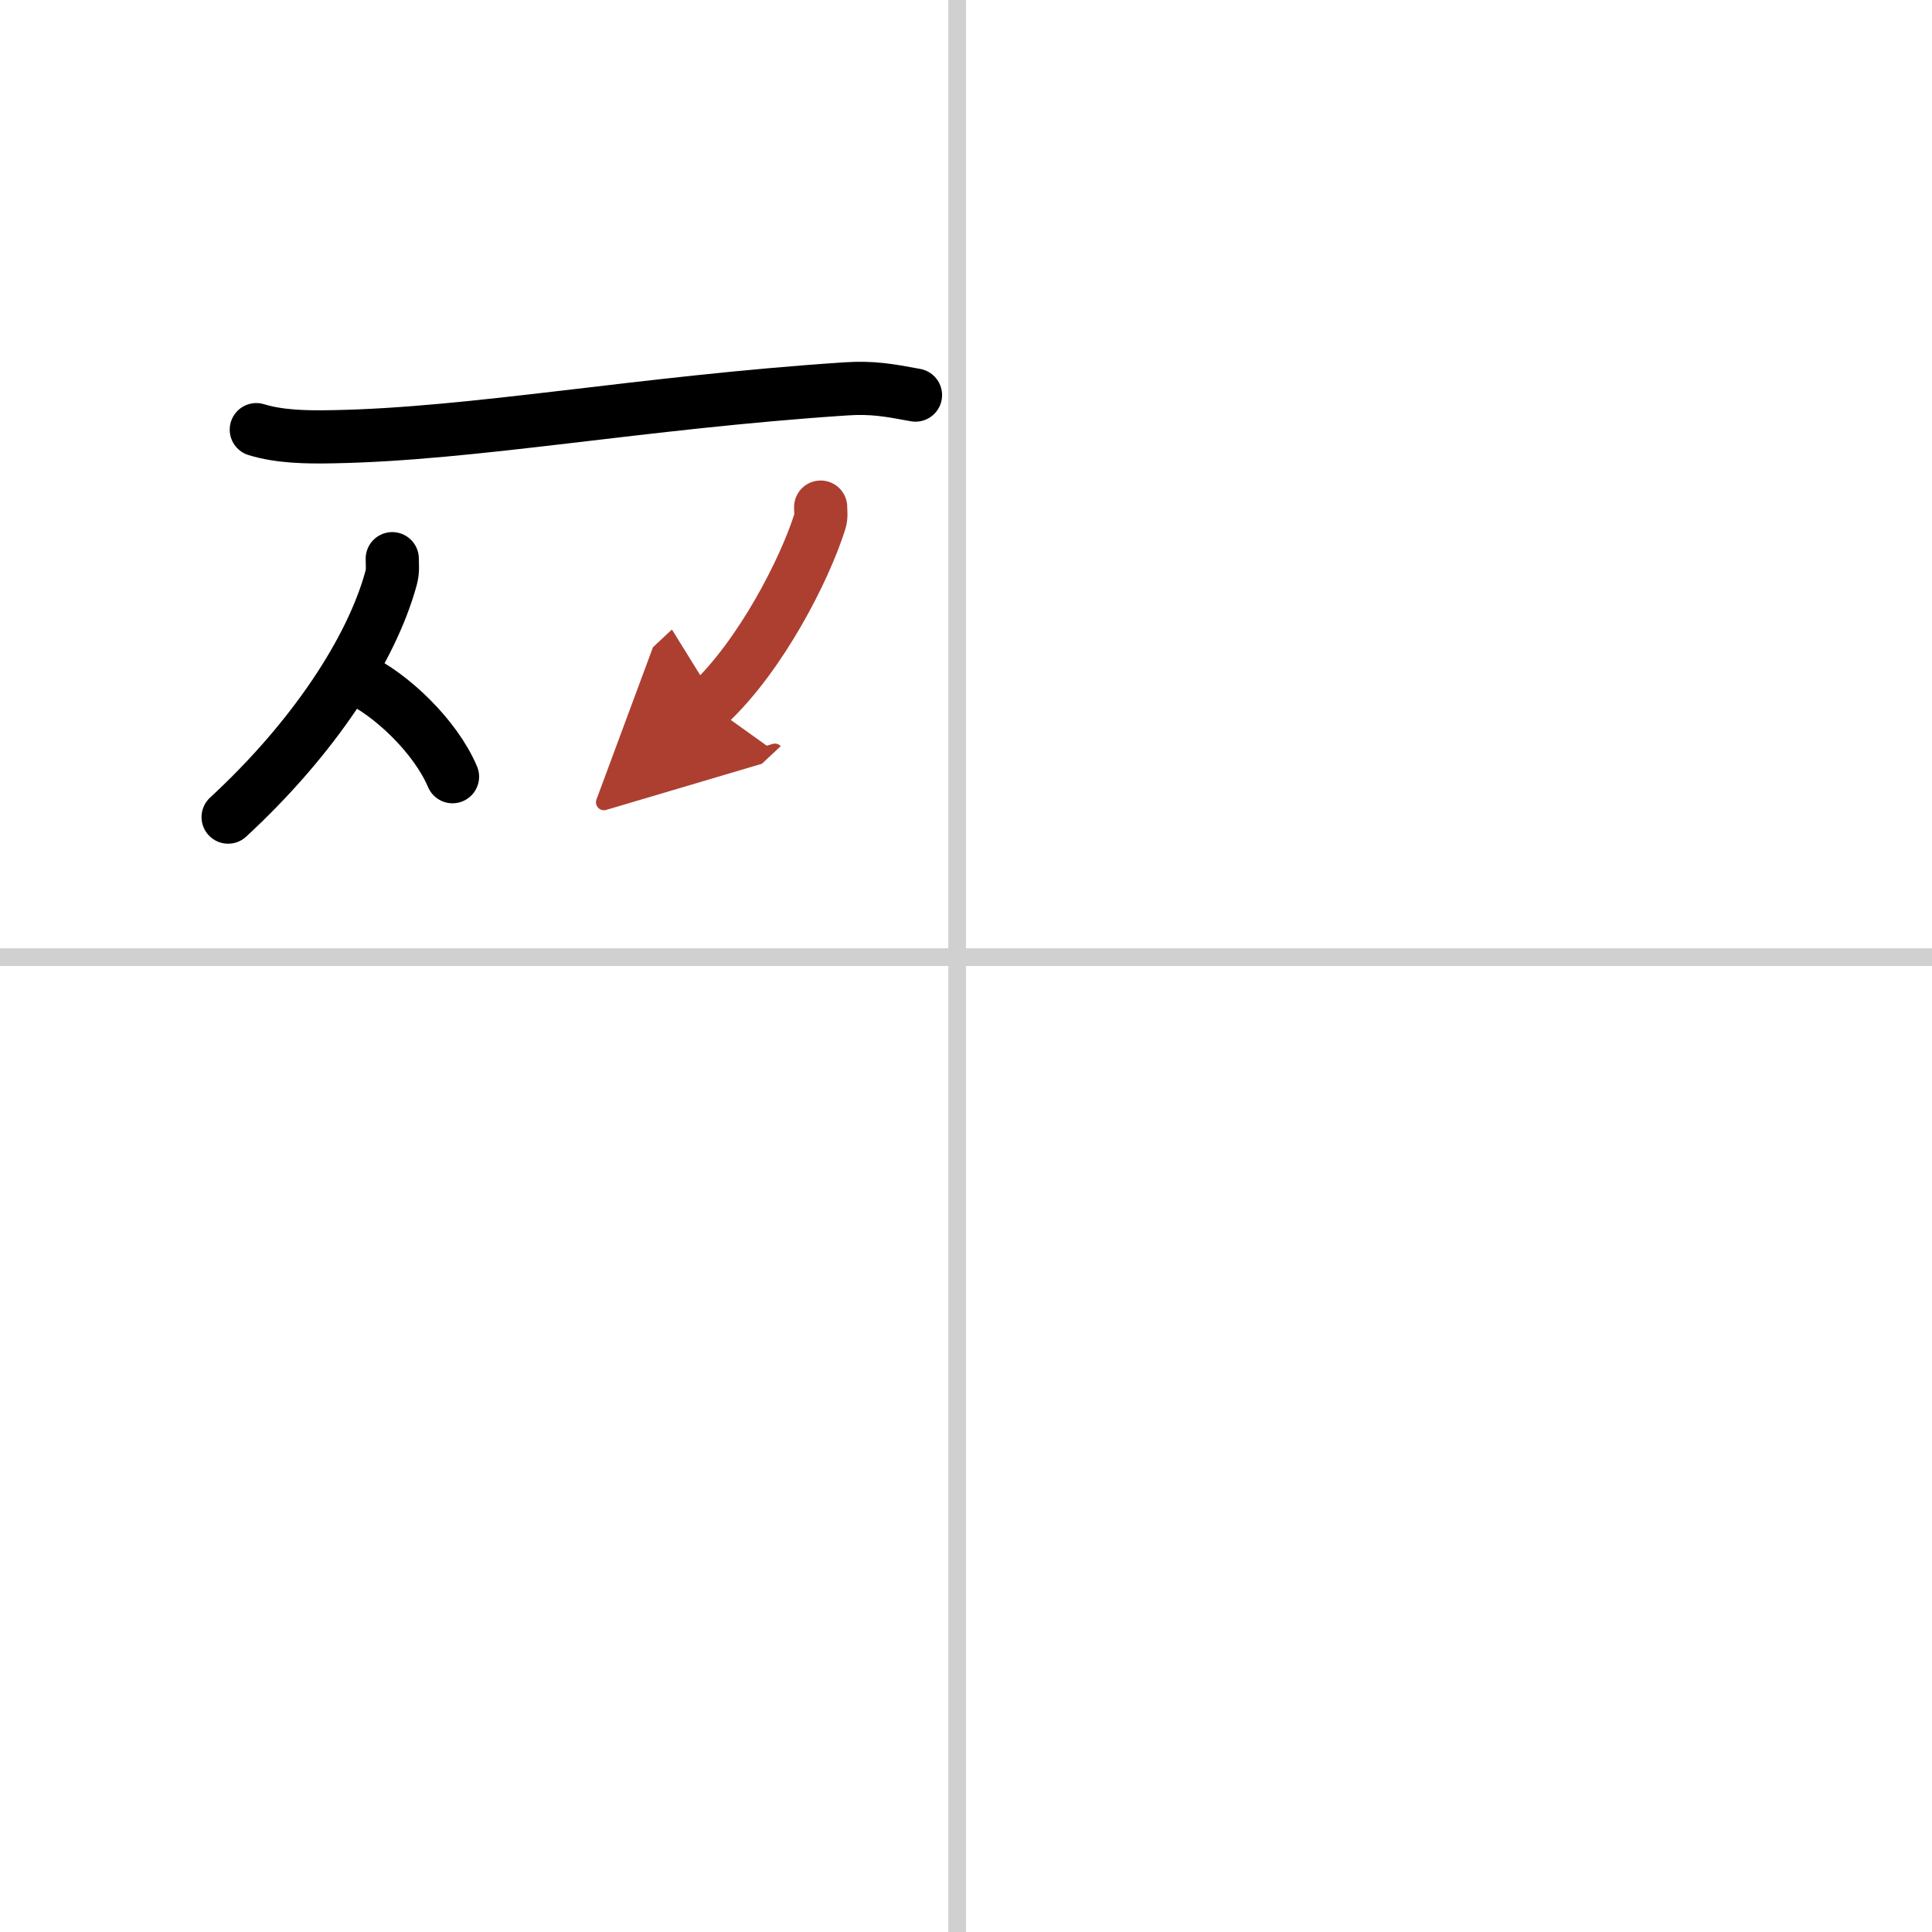 <svg width="400" height="400" viewBox="0 0 109 109" xmlns="http://www.w3.org/2000/svg"><defs><marker id="a" markerWidth="4" orient="auto" refX="1" refY="5" viewBox="0 0 10 10"><polyline points="0 0 10 5 0 10 1 5" fill="#ad3f31" stroke="#ad3f31"/></marker></defs><g fill="none" stroke="#000" stroke-linecap="round" stroke-linejoin="round" stroke-width="3"><rect width="100%" height="100%" fill="#fff" stroke="#fff"/><line x1="54" x2="54" y2="109" stroke="#d0d0d0" stroke-width="1"/><line x2="109" y1="54" y2="54" stroke="#d0d0d0" stroke-width="1"/><path d="m14.46 24.24c1.31 0.4 2.8 0.43 4.31 0.4 7.98-0.14 17.32-1.93 28.94-2.7 1.5-0.1 2.44 0.07 3.94 0.35"/><path d="m22.13 31.52c0 0.37 0.05 0.68-0.07 1.11-1.1 4.02-4.37 9.02-9.19 13.47"/><path d="m20.1 38.26c1.96 0.9 4.47 3.29 5.43 5.56"/><path d="m46.3 28.61c0 0.28 0.05 0.52-0.05 0.83-0.86 2.72-3.33 7.55-6.26 10.29" marker-end="url(#a)" stroke="#ad3f31"/></g></svg>
